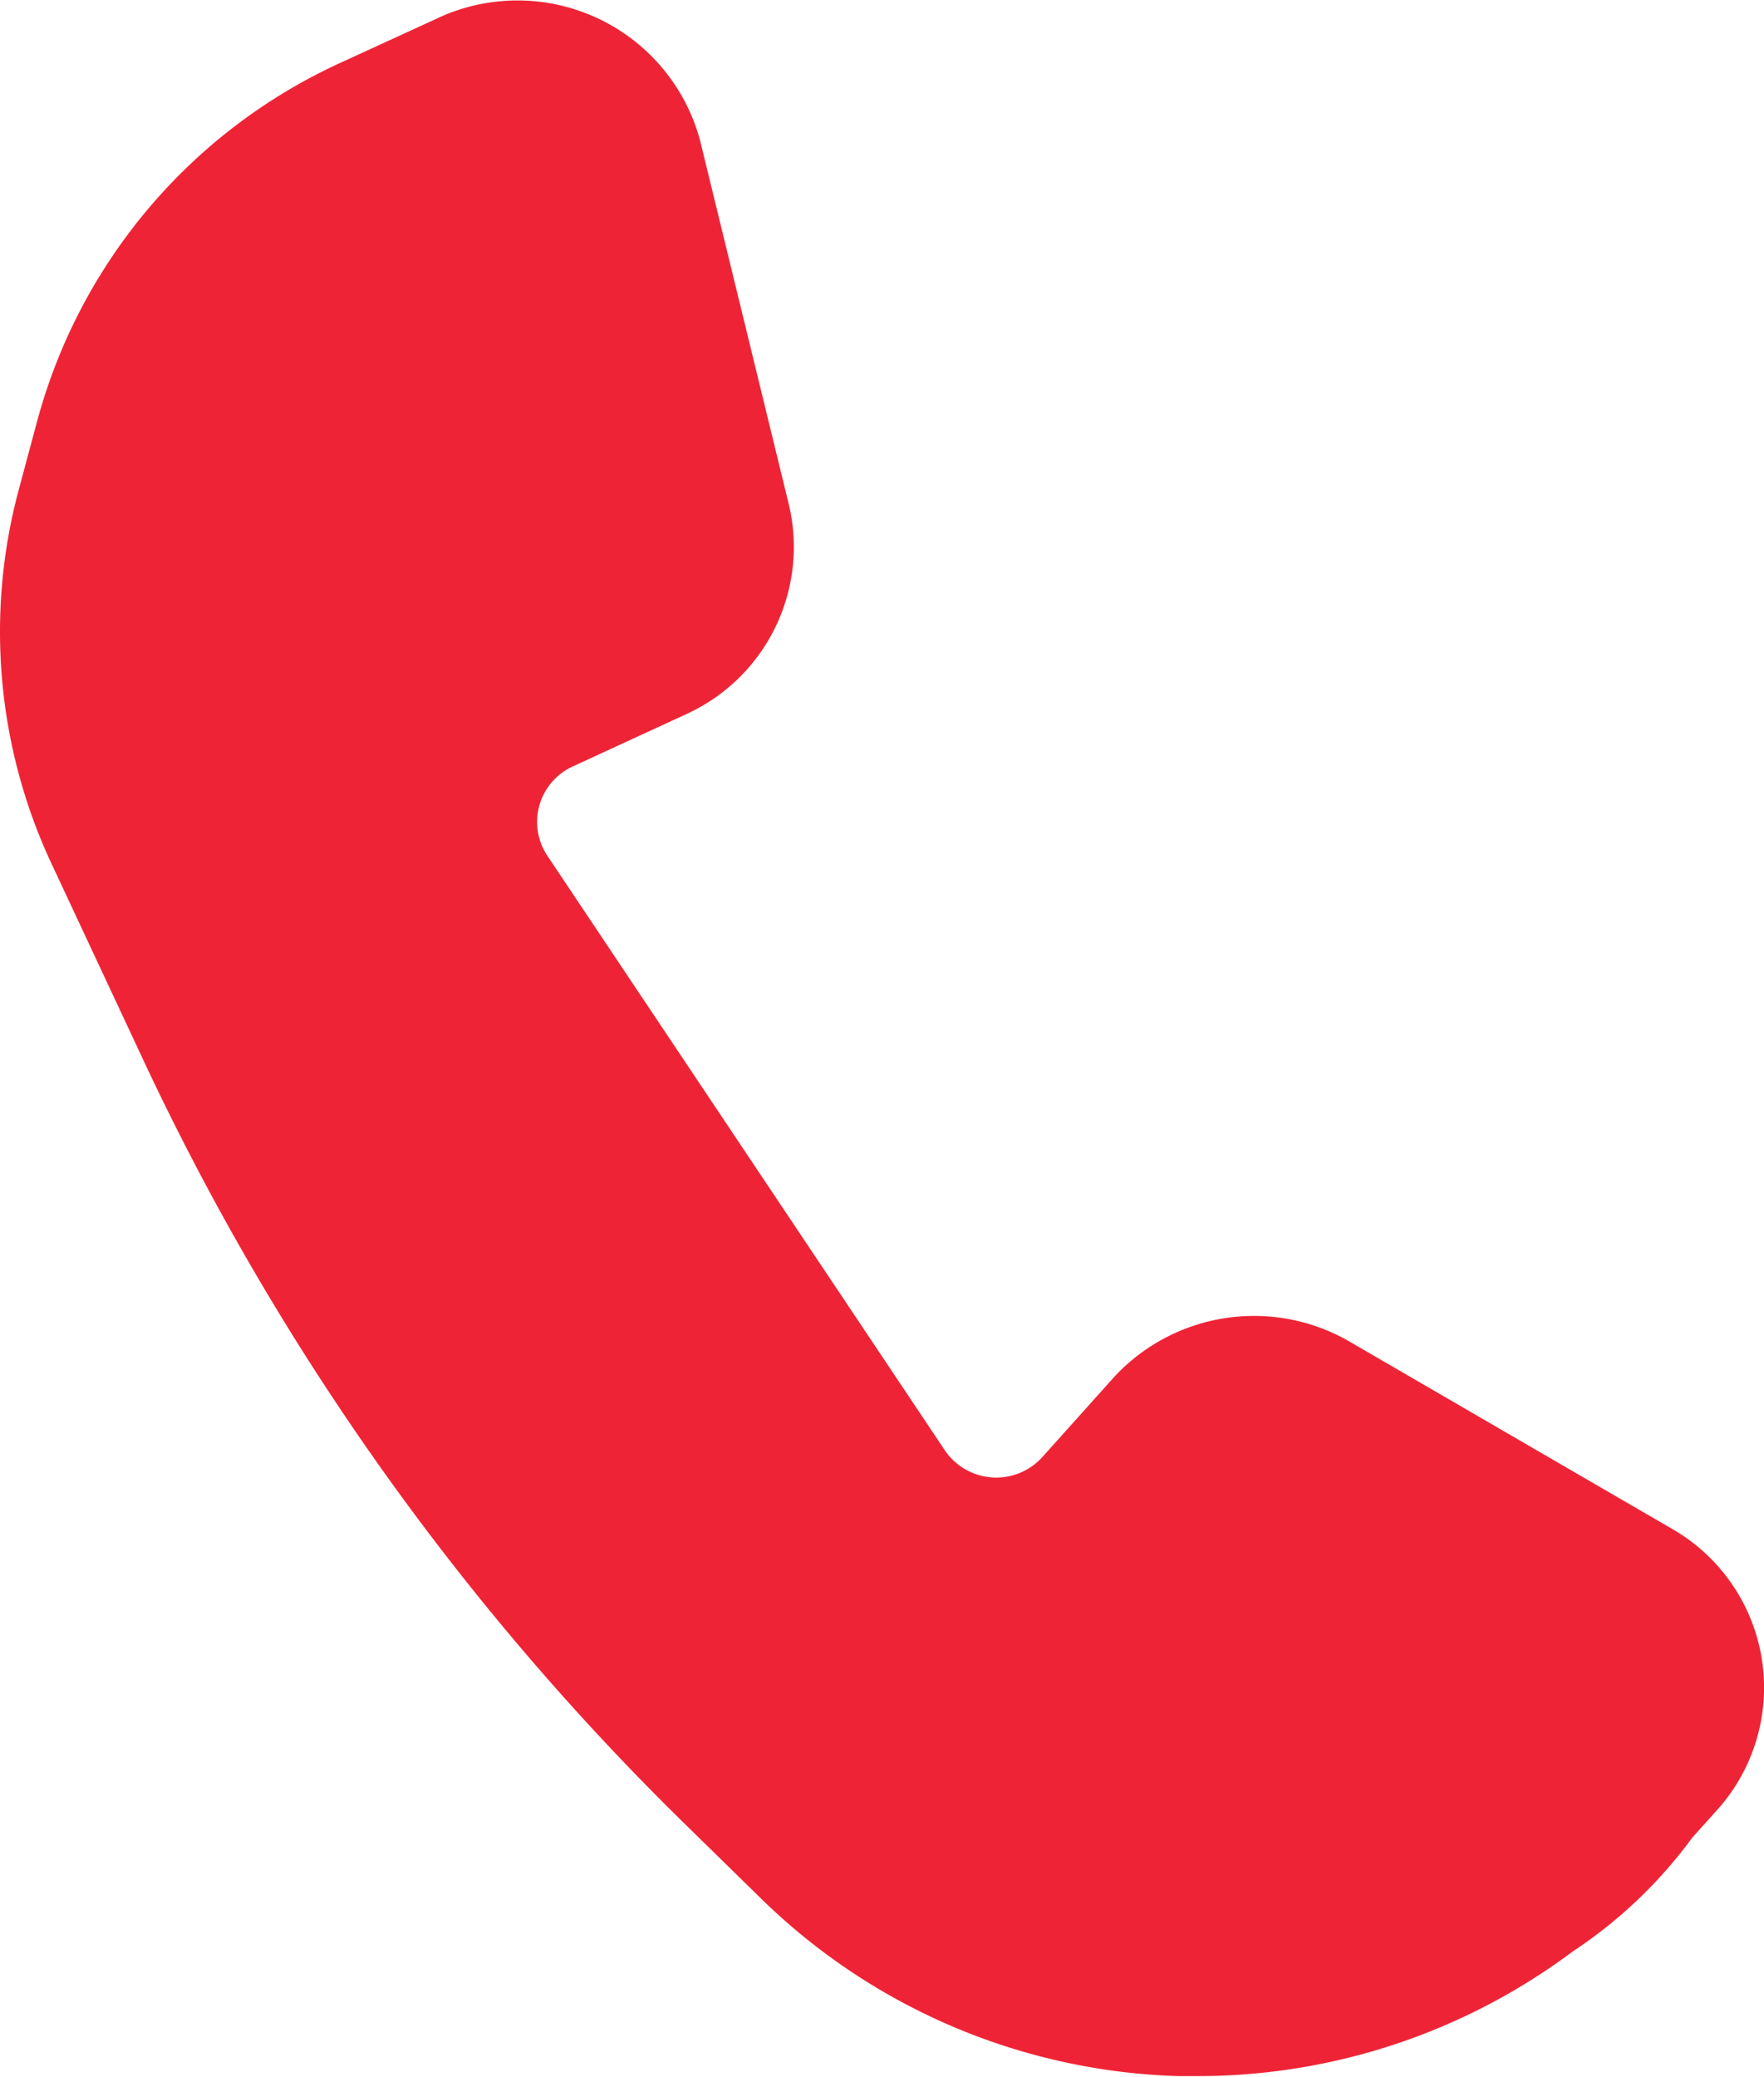 <svg xmlns="http://www.w3.org/2000/svg" width="19.883" height="23.406" viewBox="0 0 19.883 23.406">
  <path id="Tracé_115545" data-name="Tracé 115545" d="M24.038,23.75l.28-.311a2.062,2.062,0,0,0-.5-3.163l-3.676-2.134a2.151,2.151,0,0,0-2.614.41l-.816.91a.7.7,0,0,1-1.1-.077l-4.48-6.7a.687.687,0,0,1,.288-1.006l1.282-.591a2.07,2.07,0,0,0,1.152-2.363l-1-4.1A2.131,2.131,0,0,0,9.946,3.224L8.8,3.75A6.216,6.216,0,0,0,5.383,7.784l-.209.778a6.171,6.171,0,0,0,.369,4.212l1.029,2.2a29.583,29.583,0,0,0,6.121,8.633l.849.831a7.019,7.019,0,0,0,4.7,2l.23,0a7.056,7.056,0,0,0,4.219-1.405A5.25,5.25,0,0,0,24.038,23.75Z" transform="translate(-4.963 -3.042)" fill="#EE2436"/>
</svg>
